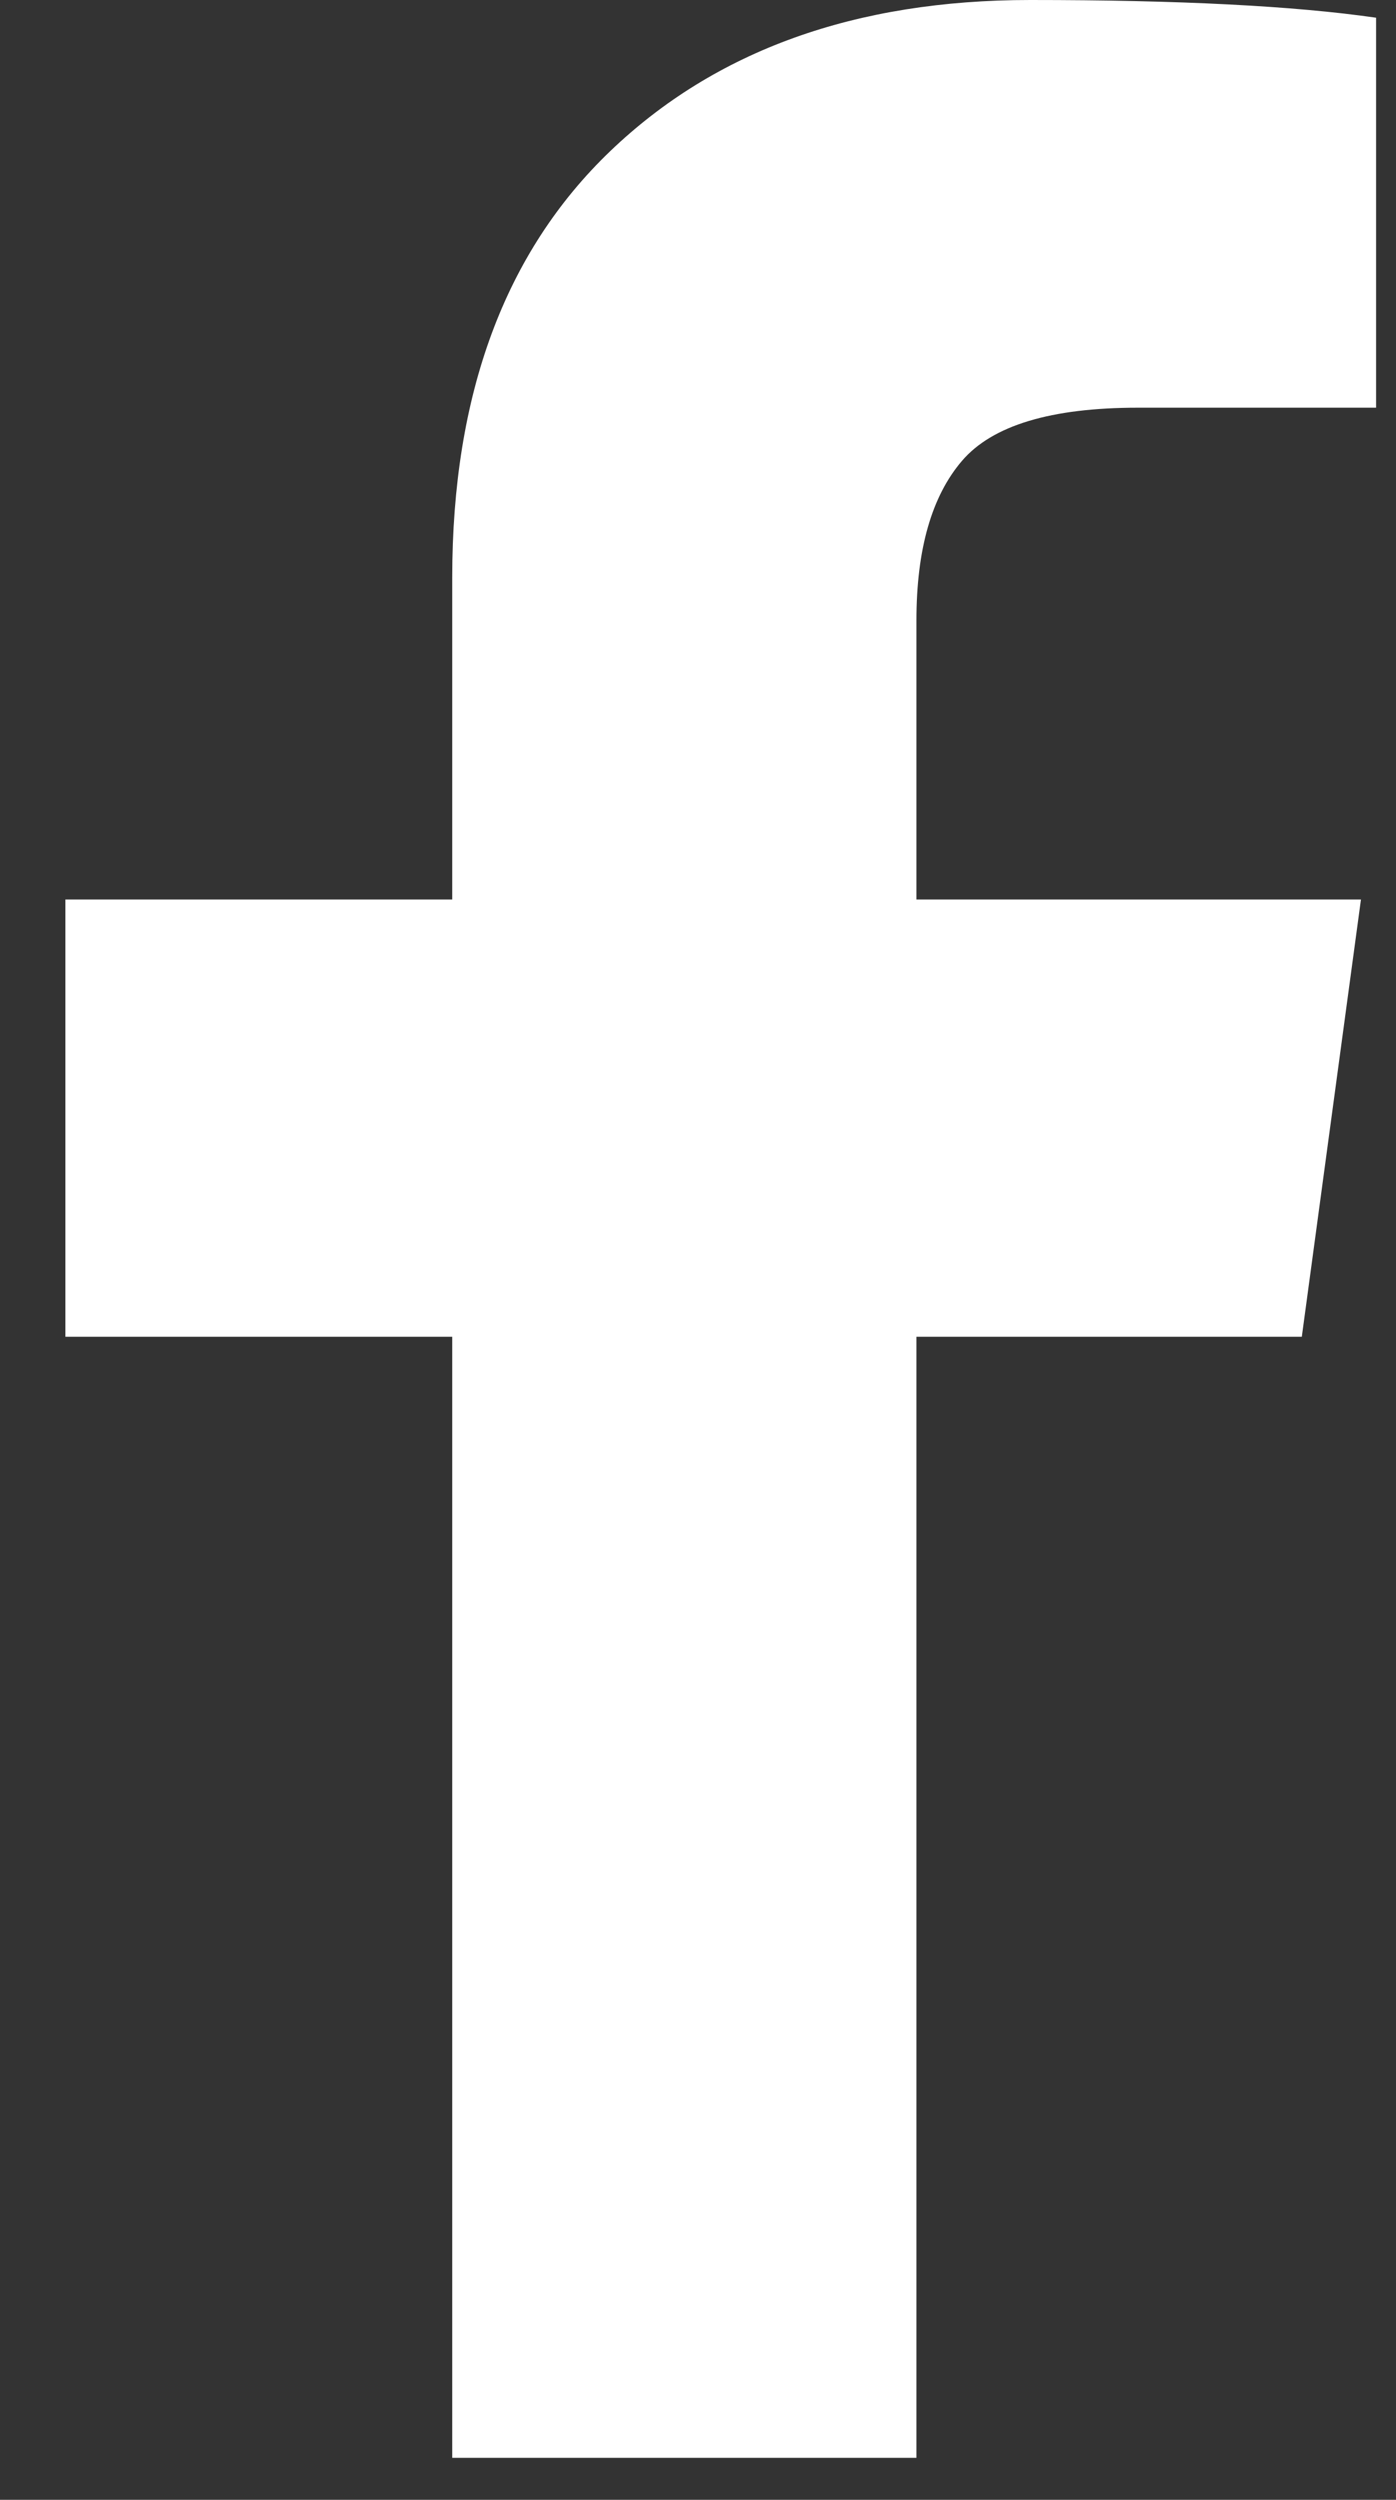 <svg width="19" height="34" viewBox="0 0 19 34" fill="none" xmlns="http://www.w3.org/2000/svg">
<rect x="0" y="0" width="19" height="34" fill="#333333" stroke="none"/>
<path d="M18.729 0.241V5.545H15.488C14.304 5.545 13.506 5.786 13.093 6.268C12.68 6.75 12.473 7.473 12.473 8.438V12.234H18.523L17.718 18.181H12.473V33.429H6.155V18.181H0.89V12.234H6.155V7.855C6.155 5.364 6.871 3.432 8.302 2.059C9.734 0.686 11.64 0 14.022 0C16.045 0 17.614 0.08 18.729 0.241Z" fill="white"/>
</svg>
